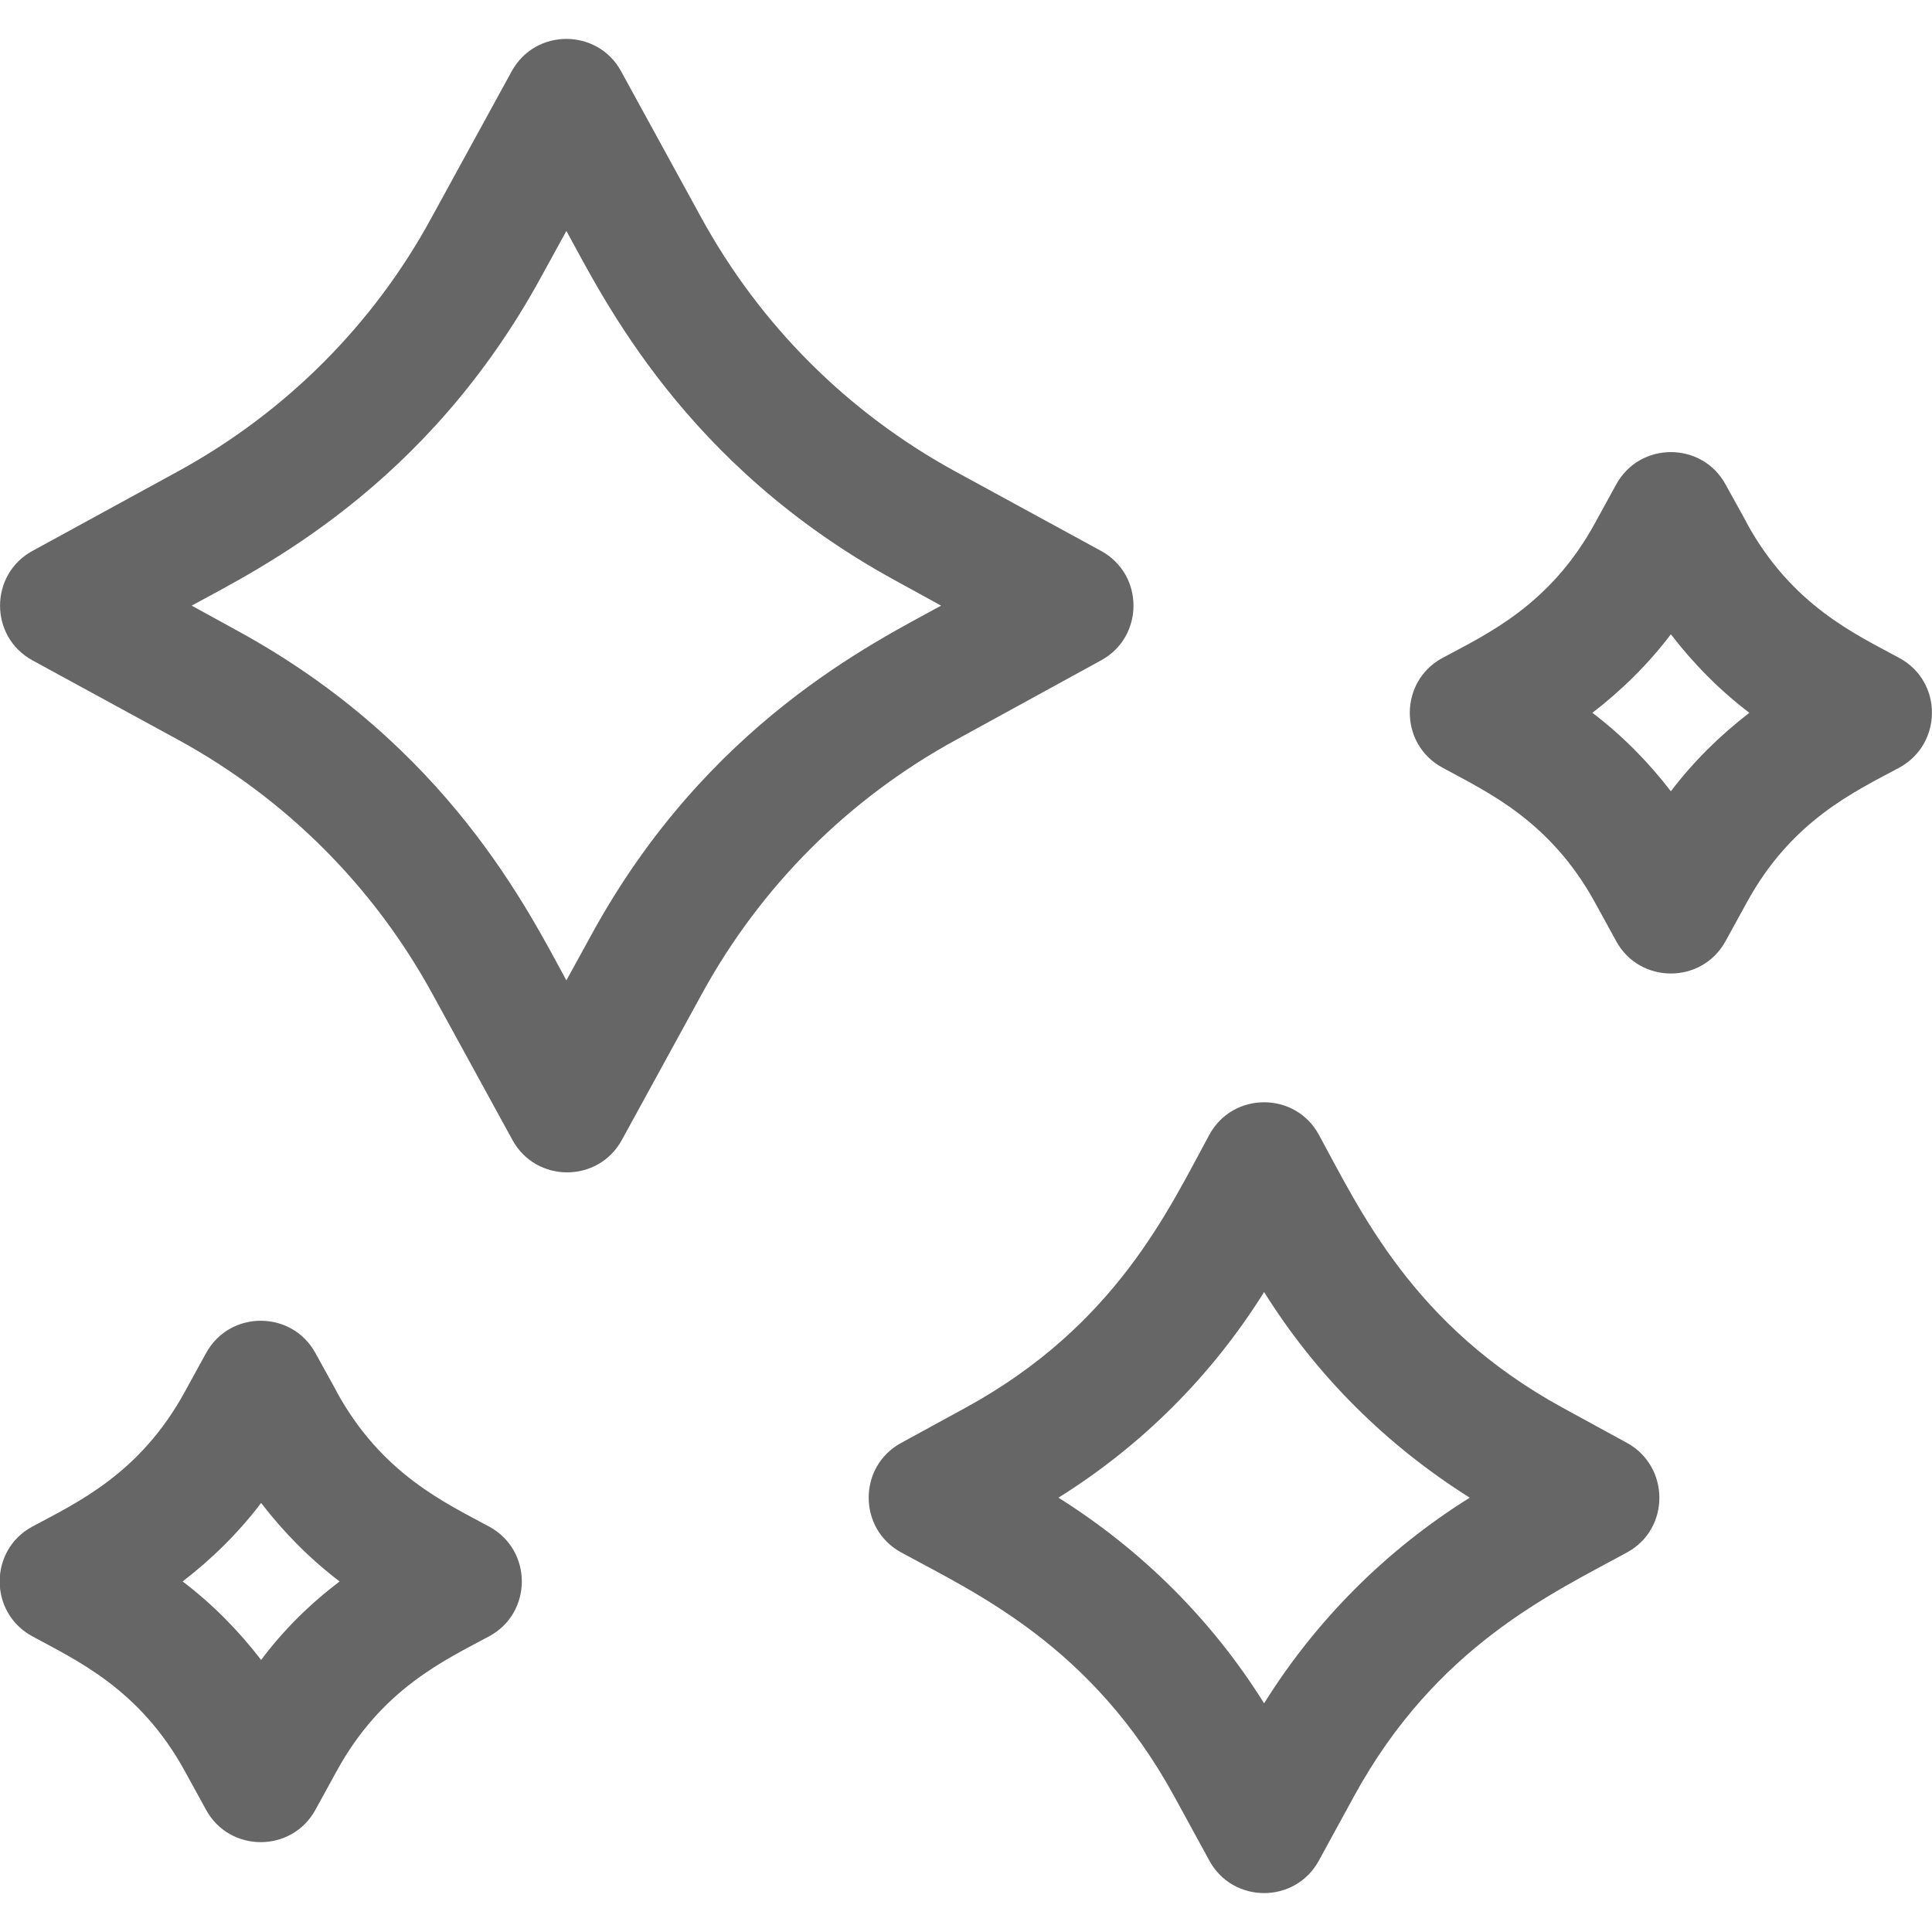 <?xml version="1.0" encoding="utf-8"?>
<!-- Generator: Adobe Illustrator 24.0.0, SVG Export Plug-In . SVG Version: 6.00 Build 0)  -->
<svg version="1.1" id="Layer_1" xmlns="http://www.w3.org/2000/svg" xmlns:xlink="http://www.w3.org/1999/xlink" x="0px" y="0px"
	 viewBox="0 0 512 512" style="enable-background:new 0 0 512 512;" xml:space="preserve">
<style type="text/css">
	.st0{fill:#666666;}
</style>
<path class="st0" d="M291.8,175c11.4-6.2,11.5-22.7,0-29l-38.7-21.1c-28.5-15.6-51.7-38.8-67.3-67.3l-21.2-38.7
	c-6.2-11.4-22.7-11.5-29,0l-21.2,38.7C99,86,75.7,109.3,47.2,124.9L8.6,146c-11.4,6.2-11.5,22.7,0,29l38.7,21.1
	c28.5,15.6,51.7,38.8,67.3,67.3l21.2,38.7c6.2,11.4,22.7,11.5,29,0l21.2-38.7c15.6-28.5,38.8-51.7,67.3-67.3L291.8,175z
	 M156.8,247.6l-6.7,12.2c-9.9-18-31.3-62.1-87.1-92.6l-12.2-6.7c17.9-9.8,62.1-31.2,92.6-87.1l6.7-12.2c9.9,18,31.3,62.1,87.1,92.6
	l12.2,6.7C231.6,170.3,187.4,191.7,156.8,247.6z M431.2,382.4L414,373c-39.6-21.7-53.5-52.2-64.5-72.3c-6.2-11.4-22.7-11.5-29,0
	c-10.8,19.8-24.7,50.5-64.5,72.3l-17.2,9.4c-11.4,6.2-11.5,22.7,0,29c19.8,10.8,50.5,24.7,72.3,64.5l9.4,17.2
	c6.2,11.4,22.7,11.5,29,0l9.4-17.2c21.7-39.6,52.2-53.5,72.3-64.5C442.6,405.2,442.6,388.7,431.2,382.4L431.2,382.4z M335,451.4
	c-13.8-22.1-32.4-40.6-54.5-54.5c22.1-13.8,40.7-32.4,54.5-54.5c13.8,22.1,32.4,40.6,54.5,54.5C367.4,410.7,348.8,429.3,335,451.4z
	 M129.7,404.6c-11.6-6.3-28.5-13.9-40.5-35.8c0-0.1,0.6,1-5.6-10.2c-6.2-11.4-22.7-11.5-29,0l-5.6,10.2
	c-11.9,21.8-28.6,29.4-40.5,35.8c-11.4,6.2-11.5,22.7,0,29c11.7,6.4,28.5,13.9,40.5,35.8l5.6,10.2c6.2,11.4,22.7,11.5,29,0l5.6-10.2
	c11.9-21.8,28.6-29.4,40.5-35.8C141.1,427.4,141.2,410.9,129.7,404.6z M69.2,439.9c-6-7.8-12.9-14.8-20.8-20.8
	c7.8-6,14.8-12.9,20.8-20.8c6,7.8,12.9,14.8,20.8,20.8C82.1,425.1,75.1,432,69.2,439.9z M503.4,174.4c-11.6-6.3-28.5-13.9-40.5-35.8
	c0-0.1,0.6,1-5.6-10.2c-6.2-11.4-22.7-11.5-29,0l-5.6,10.2c-11.9,21.8-28.6,29.4-40.5,35.8c-11.4,6.2-11.5,22.7,0,29
	c11.7,6.4,28.5,13.9,40.5,35.8l5.6,10.2c6.2,11.4,22.7,11.5,29,0l5.6-10.2c11.9-21.8,28.6-29.4,40.5-35.8
	C514.8,197.1,514.9,180.7,503.4,174.4z M442.8,209.7c-6-7.8-12.9-14.8-20.8-20.8c7.8-6,14.8-12.9,20.8-20.8
	c6,7.8,12.9,14.8,20.8,20.8C455.8,194.9,448.8,201.8,442.8,209.7z"/>
</svg>
